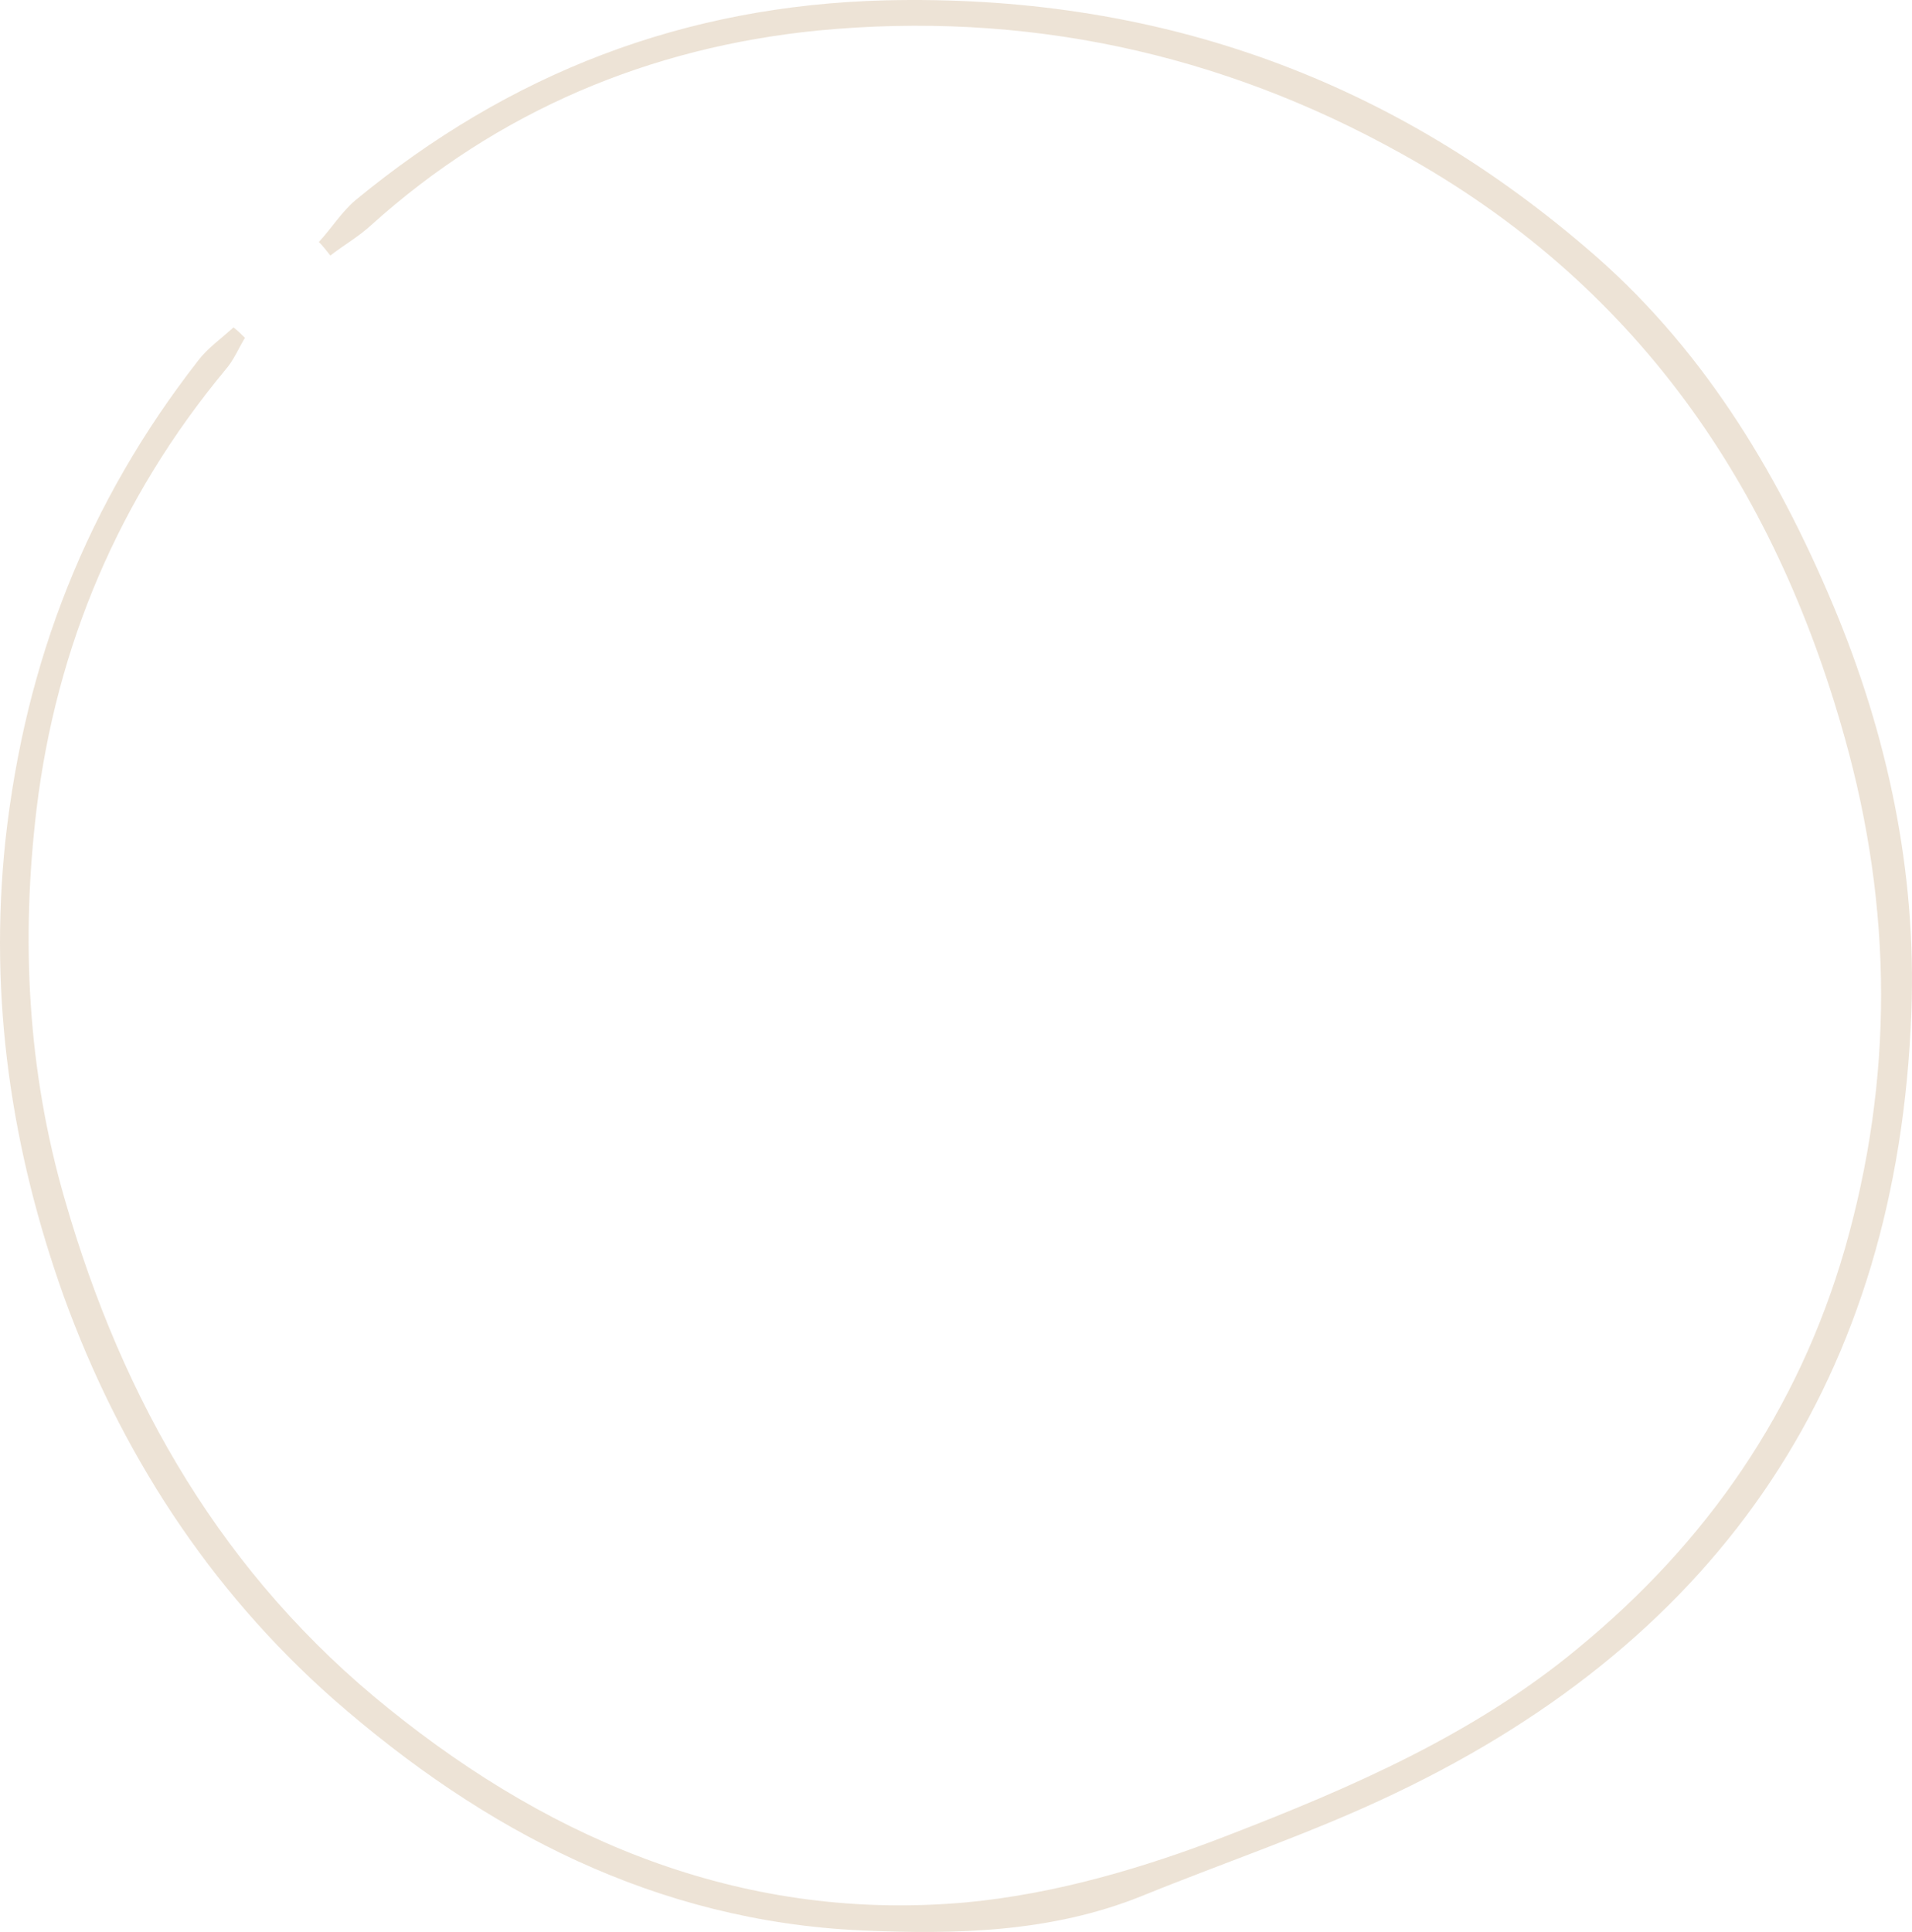 <?xml version="1.0" encoding="UTF-8"?> <svg xmlns="http://www.w3.org/2000/svg" width="1054" height="1065" viewBox="0 0 1054 1065" fill="none"> <path d="M175.779 133.39C182.669 125.926 188.411 116.739 195.875 110.423C280.851 40.376 376.736 3.055 488.123 0.184C635.108 -3.26 763.146 41.524 873.959 136.261C937.117 189.658 979.031 258.557 1010.61 333.772C1040.47 404.968 1056.54 480.183 1053.67 557.695C1046.21 758.651 949.748 902.191 769.462 988.316C724.103 1010.13 675.874 1026.21 629.367 1045.16C579.415 1065.25 527.166 1066.4 474.917 1064.1C361.807 1058.94 267.071 1009.56 183.818 936.641C114.918 875.78 66.115 799.991 35.11 714.441C6.402 634.058 -6.23 550.805 2.957 463.532C13.866 364.203 48.316 276.93 109.177 198.844C114.344 191.954 121.808 186.787 128.698 180.471C130.995 182.194 133.291 184.49 135.014 186.213C131.569 191.954 128.698 198.844 124.105 204.012C65.54 274.633 31.091 356.164 20.182 445.733C11.569 517.504 15.014 589.848 35.684 661.044C67.837 773.005 123.531 868.89 214.248 941.808C306.688 1016.45 412.334 1059.51 532.907 1048.6C581.711 1044.01 630.515 1029.66 676.448 1011.86C744.773 985.445 812.524 956.163 869.94 908.507C941.136 849.943 991.088 777.598 1016.93 688.603C1043.91 594.441 1043.34 500.853 1016.93 406.691C977.882 266.595 900.945 155.782 772.333 84.586C672.429 28.893 564.486 5.926 450.803 16.835C358.363 26.022 274.535 61.046 204.487 124.203C197.597 130.519 189.559 135.112 182.095 140.854C179.799 137.983 178.076 135.687 175.779 133.39Z" fill="#DDC9AE" fill-opacity="0.5"></path> </svg> 
